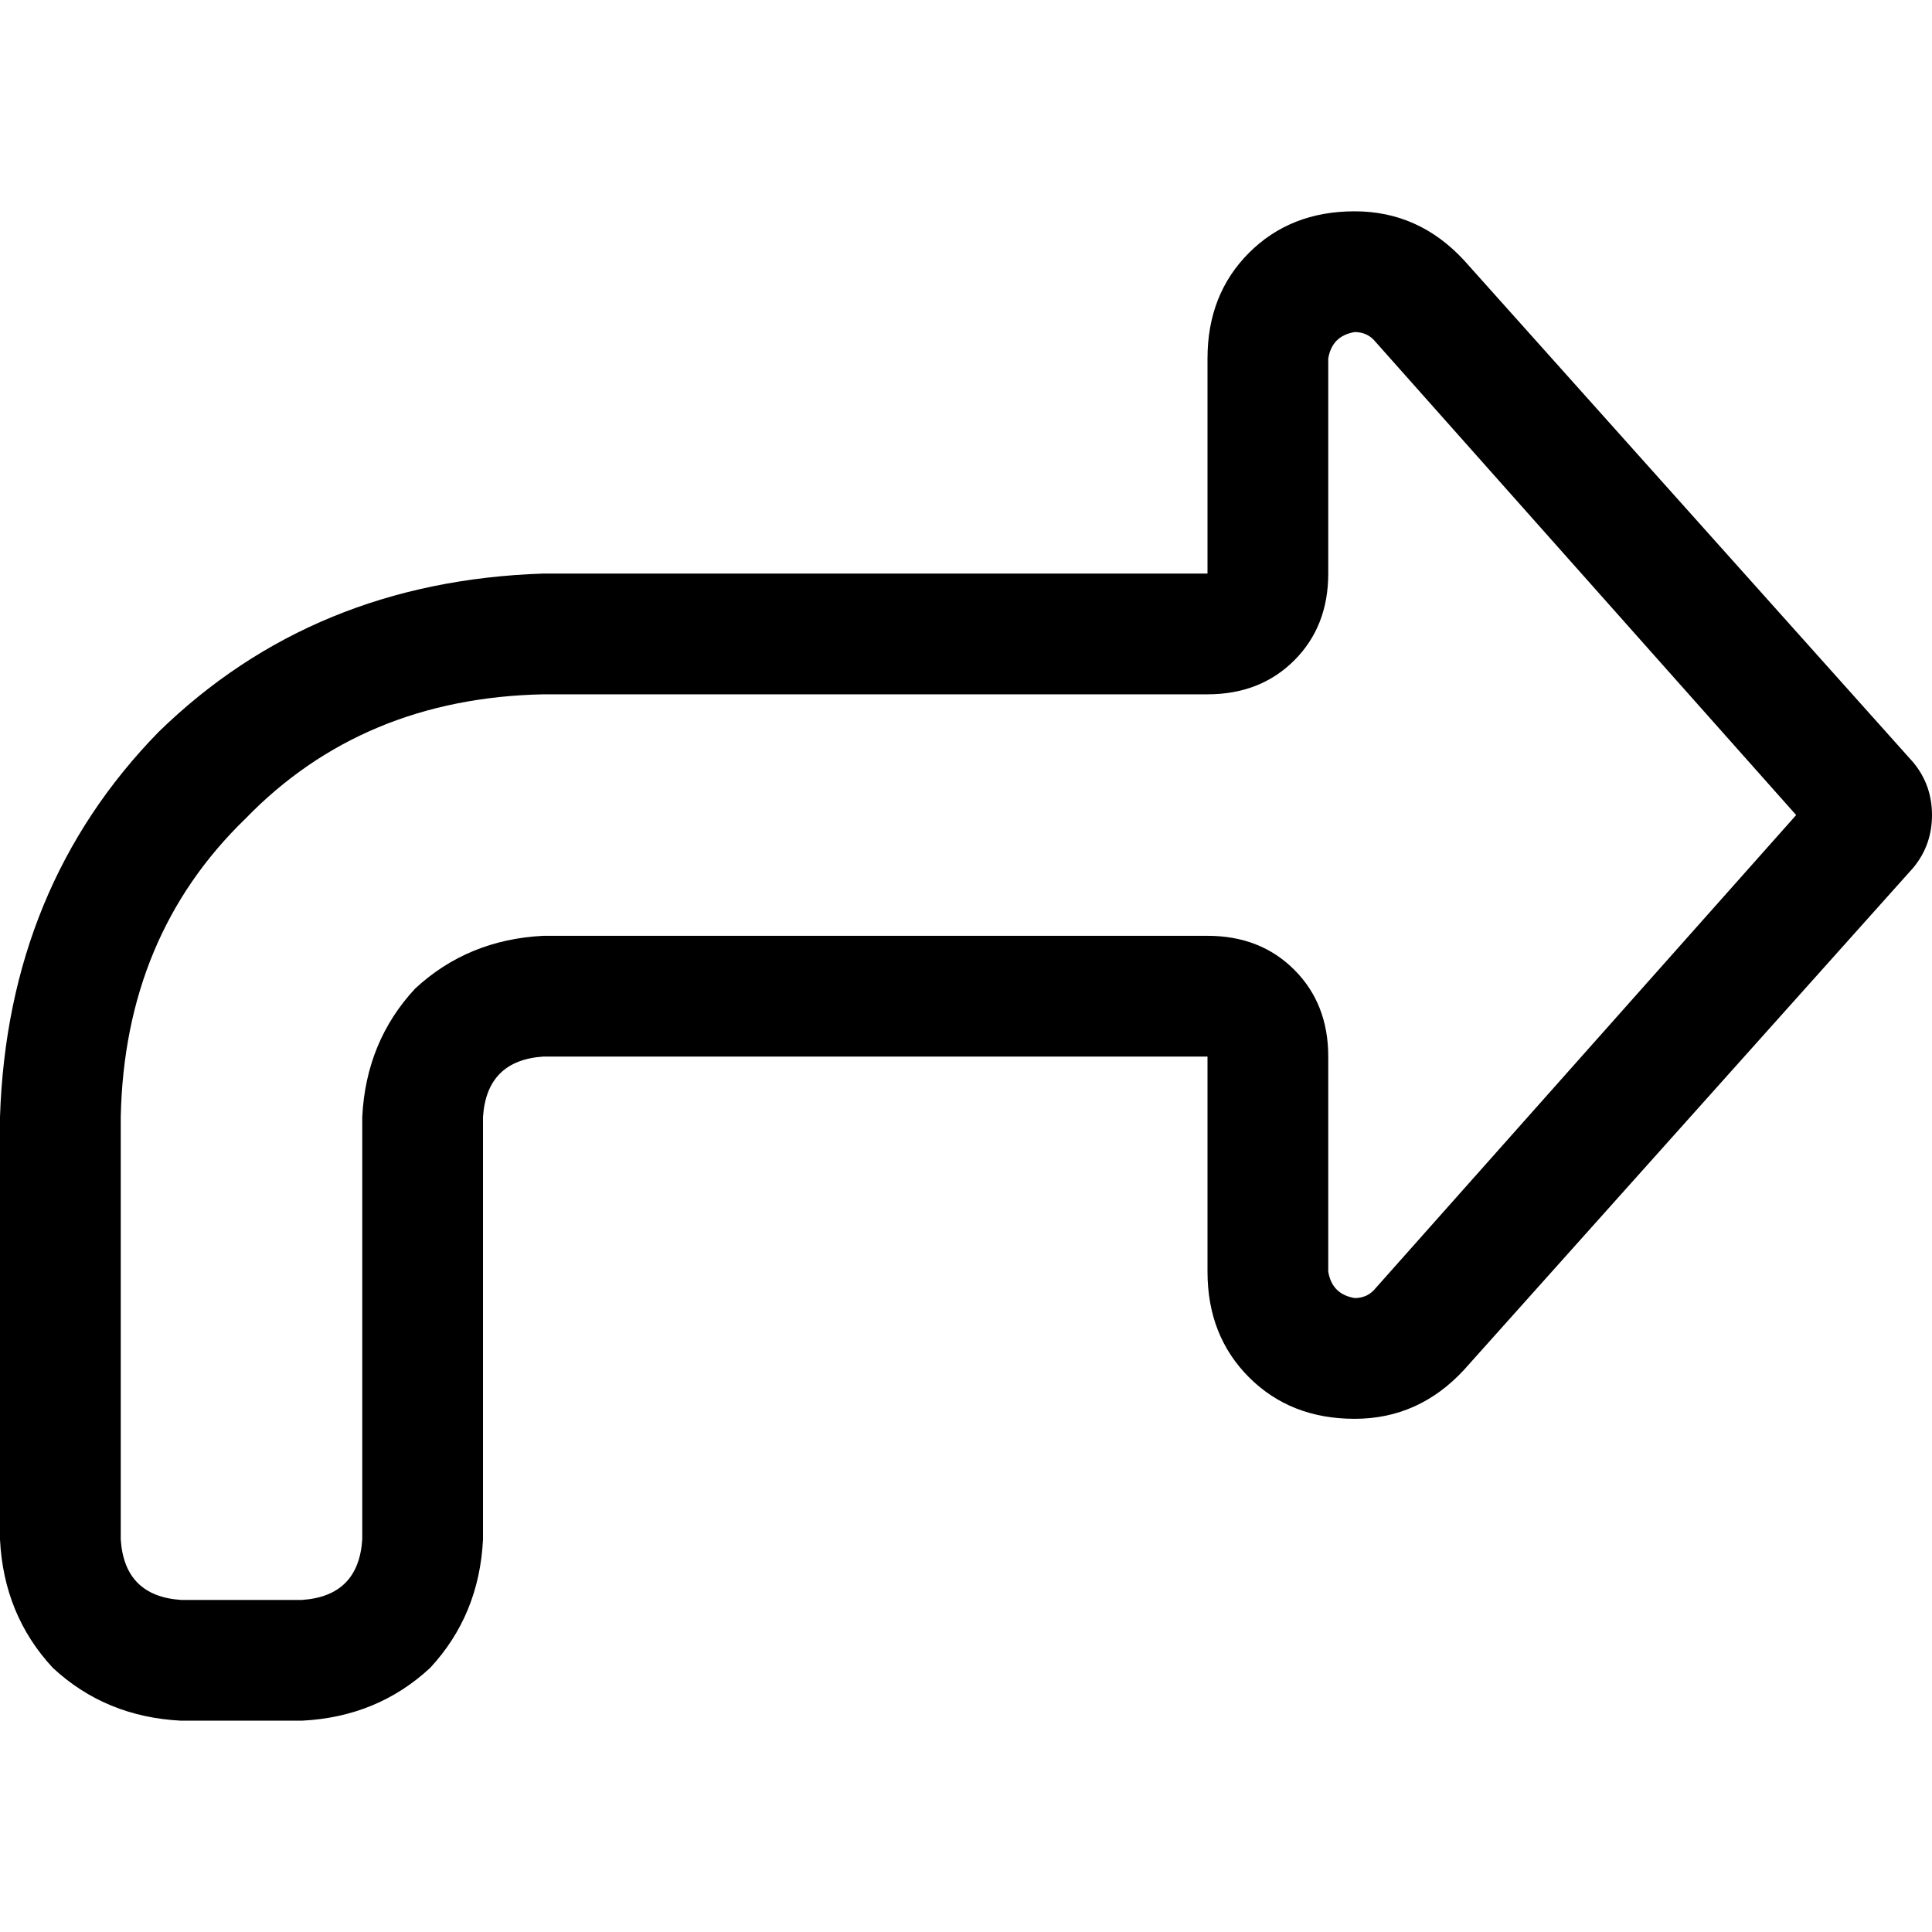 <svg xmlns="http://www.w3.org/2000/svg" viewBox="0 0 512 512">
  <path d="M 352 280 L 352 337 L 352 280 L 352 337 Q 353 343 359 344 Q 362 344 364 342 L 476 216 L 476 216 L 364 90 L 364 90 Q 362 88 359 88 Q 353 89 352 95 L 352 152 L 352 152 Q 352 166 343 175 Q 334 184 320 184 L 144 184 L 144 184 Q 96 185 65 217 Q 33 248 32 296 L 32 408 L 32 408 Q 33 423 48 424 L 80 424 L 80 424 Q 95 423 96 408 L 96 296 L 96 296 Q 97 276 110 262 Q 124 249 144 248 L 320 248 L 320 248 Q 334 248 343 257 Q 352 266 352 280 L 352 280 Z M 507 202 Q 512 208 512 216 Q 512 224 507 230 L 388 363 L 388 363 Q 376 376 359 376 Q 342 376 331 365 Q 320 354 320 337 L 320 312 L 320 312 L 320 280 L 320 280 L 288 280 L 144 280 Q 129 281 128 296 L 128 408 L 128 408 Q 127 428 114 442 Q 100 455 80 456 L 48 456 L 48 456 Q 28 455 14 442 Q 1 428 0 408 L 0 296 L 0 296 Q 2 235 42 194 Q 83 154 144 152 L 288 152 L 320 152 L 320 120 L 320 120 L 320 95 L 320 95 Q 320 78 331 67 Q 342 56 359 56 Q 376 56 388 69 L 507 202 L 507 202 Z" />
</svg>